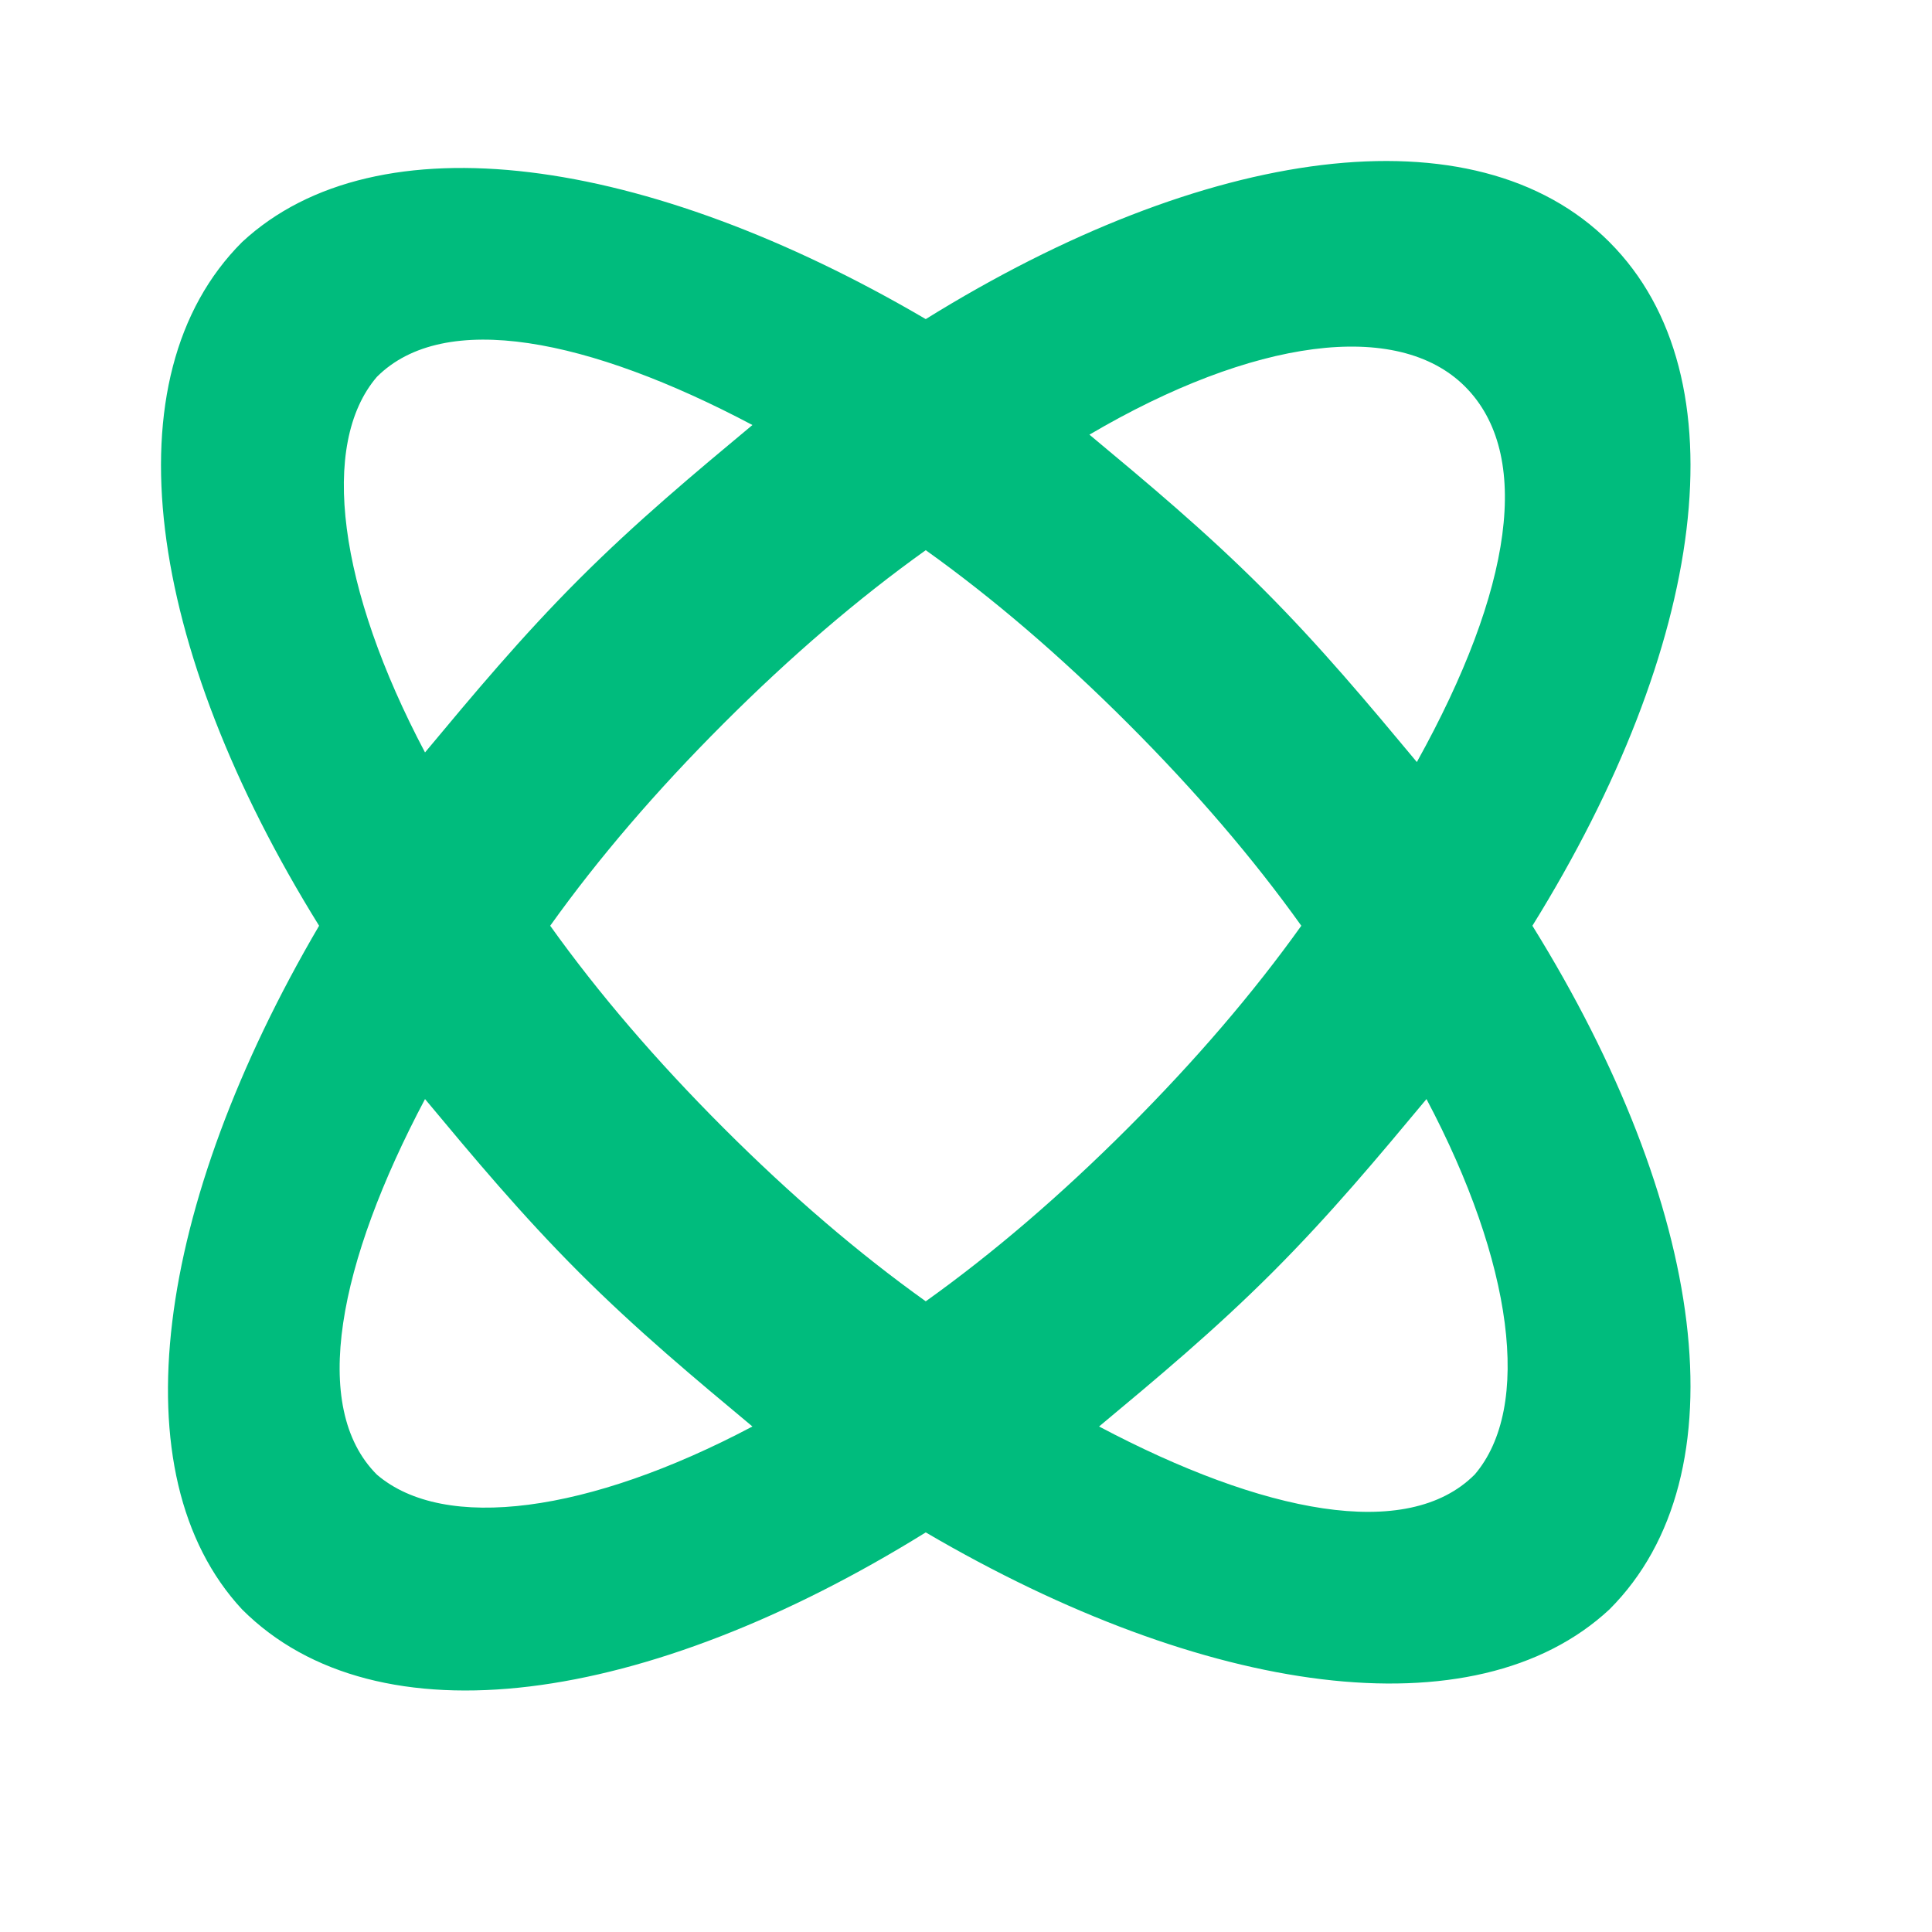 <?xml version="1.0" standalone="no"?><!DOCTYPE svg PUBLIC "-//W3C//DTD SVG 1.1//EN" "http://www.w3.org/Graphics/SVG/1.1/DTD/svg11.dtd"><svg class="icon" width="200px" height="200.00px" viewBox="0 0 1024 1024" version="1.1" xmlns="http://www.w3.org/2000/svg"><path fill="#00bc7d" d="M853.035 128.299C781.582 56.846 638.677 77.269 490.667 169.131c-148.011-86.756-290.916-107.179-362.368-40.818-71.452 71.438-51.029 214.343 40.832 362.354-86.756 148.011-107.179 290.916-40.818 362.368 71.438 71.452 214.343 51.029 362.354-40.832 148.011 86.756 290.916 107.179 362.368 40.818 71.452-71.438 51.029-214.343-40.832-362.354 91.876-148.011 112.284-290.916 40.818-362.368z m-653.284 71.452c35.726-35.726 112.284-20.409 199.054 25.515-30.635 25.529-61.255 51.044-91.876 81.664-30.62 30.62-56.135 61.241-81.664 91.876-45.938-86.77-56.135-163.328-25.515-199.054z m0 581.831c-35.726-35.726-20.409-112.284 25.515-199.054 25.529 30.635 51.044 61.255 81.664 91.876 30.62 30.62 61.241 56.135 91.876 81.664-86.77 45.938-163.328 56.135-199.054 25.515z m183.737-183.737c-35.726-35.726-66.347-71.452-91.876-107.179 25.529-35.726 56.149-71.452 91.876-107.179 35.726-35.726 71.452-66.347 107.179-91.876 35.726 25.529 71.452 56.149 107.179 91.876 35.726 35.726 66.347 71.452 91.876 107.179-25.529 35.726-56.149 71.452-91.876 107.179-35.726 35.726-71.452 66.347-107.179 91.876-35.726-25.529-71.452-56.149-107.179-91.876z m398.08 183.737c-35.712 35.726-112.27 20.409-199.04-25.515 30.635-25.529 61.255-51.044 91.876-81.664 30.62-30.62 56.135-61.241 81.664-91.876 45.938 86.77 56.135 163.328 25.515 199.054z m-30.606-377.685c-25.529-30.62-51.044-61.241-81.664-91.861-30.62-30.62-61.241-56.135-91.876-81.664 86.77-51.029 163.328-61.241 199.054-25.515 35.726 35.726 25.515 107.179-25.515 199.04z"  /></svg>